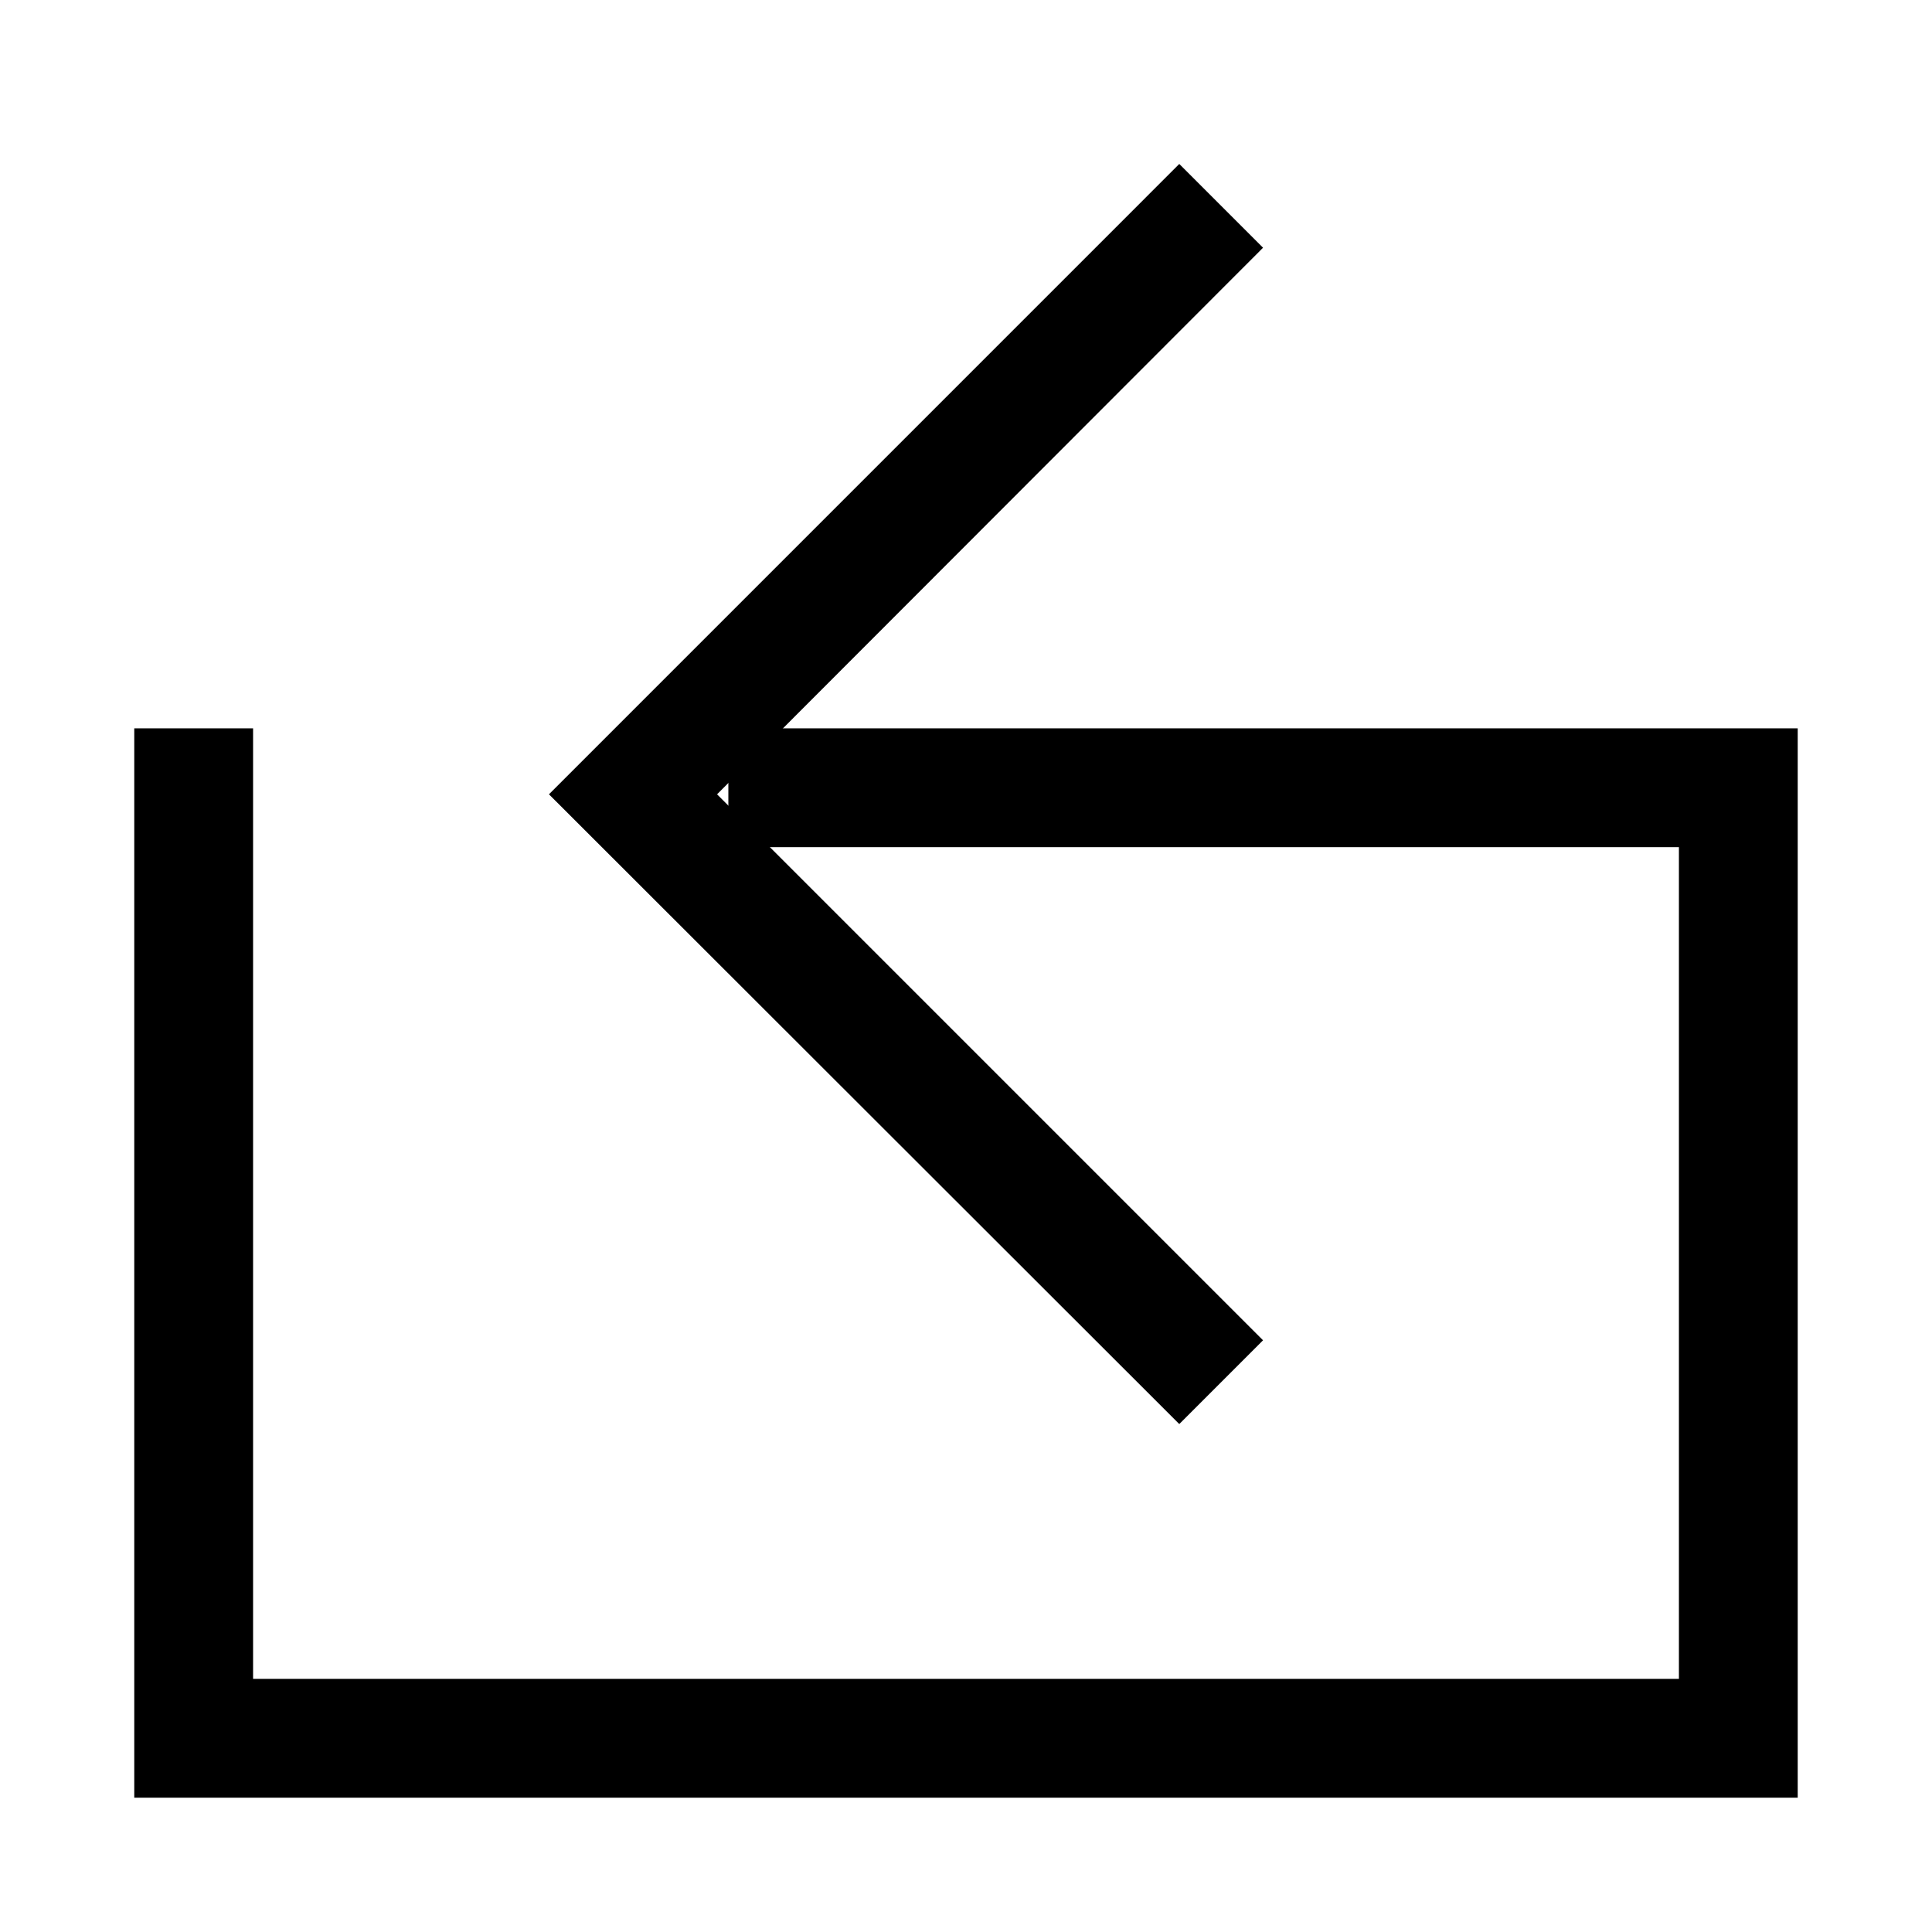 <?xml version="1.0" encoding="UTF-8"?>
<!-- Uploaded to: SVG Repo, www.svgrepo.com, Generator: SVG Repo Mixer Tools -->
<svg fill="#000000" width="800px" height="800px" version="1.1" viewBox="144 144 512 512" xmlns="http://www.w3.org/2000/svg">
 <g>
  <path d="m588.93 368.51v220.41h-377.86v-251.9h-31.488v283.39h440.83v-283.39h-283.39v31.488h251.9"/>
  <path d="m456.52 187.45-167.04 167.05 167.04 166.89 22.199-22.199-144.69-144.69 144.69-144.85z"/>
 </g>
</svg>